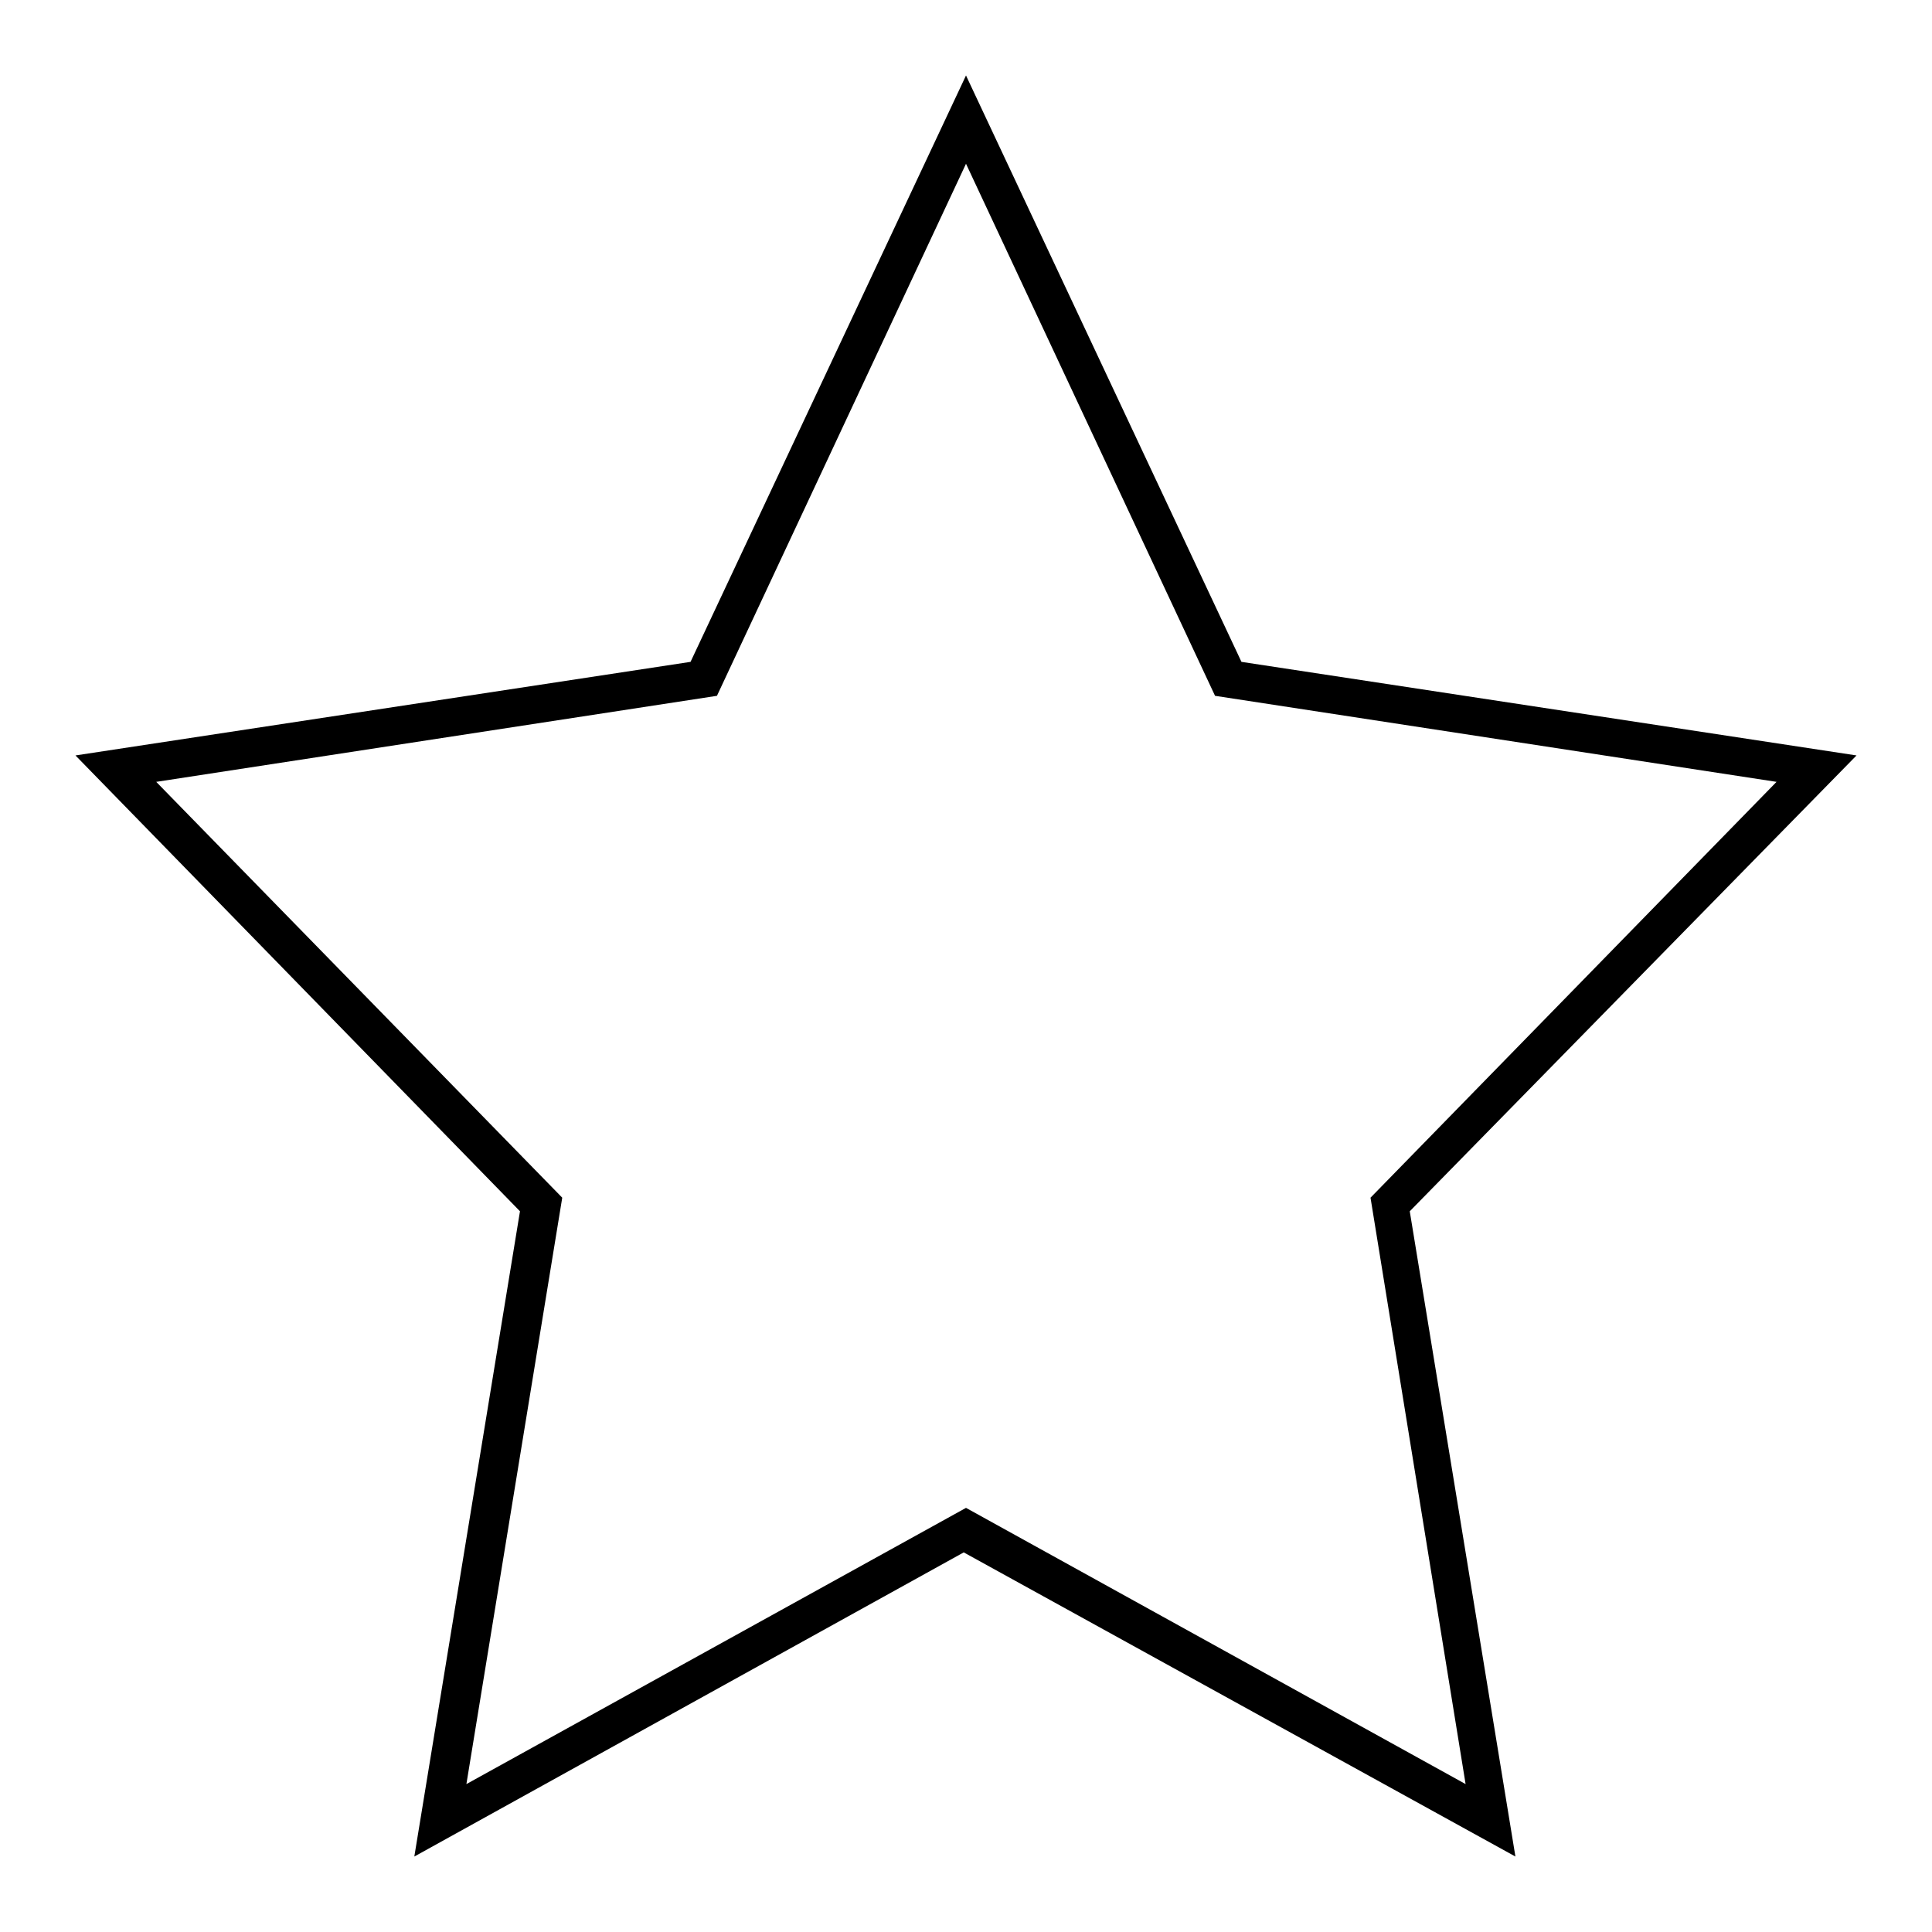 <?xml version="1.0" encoding="utf-8"?>
<!-- Svg Vector Icons : http://www.onlinewebfonts.com/icon -->
<!DOCTYPE svg PUBLIC "-//W3C//DTD SVG 1.1//EN" "http://www.w3.org/Graphics/SVG/1.1/DTD/svg11.dtd">
<svg version="1.1" xmlns="http://www.w3.org/2000/svg" xmlns:xlink="http://www.w3.org/1999/xlink" x="0px" y="0px" viewBox="0 0 256 256" enable-background="new 0 0 256 256" xml:space="preserve">
<g><g><path fill="#000000" d="M246,100.1l-81.5-12.4L128,10L91.5,87.7L10,100.1l58.9,60.4l-14,85.5l72.8-40.3l73.1,40.3l-14-85.5L246,100.1z M194.2,236.4L128,199.8l-66.2,36.6l12.7-77.7l-53.8-55.1L95,92.2l33-70.5l33,70.5l74.4,11.4l-53.8,55.1L194.2,236.4z"/></g></g>
</svg>